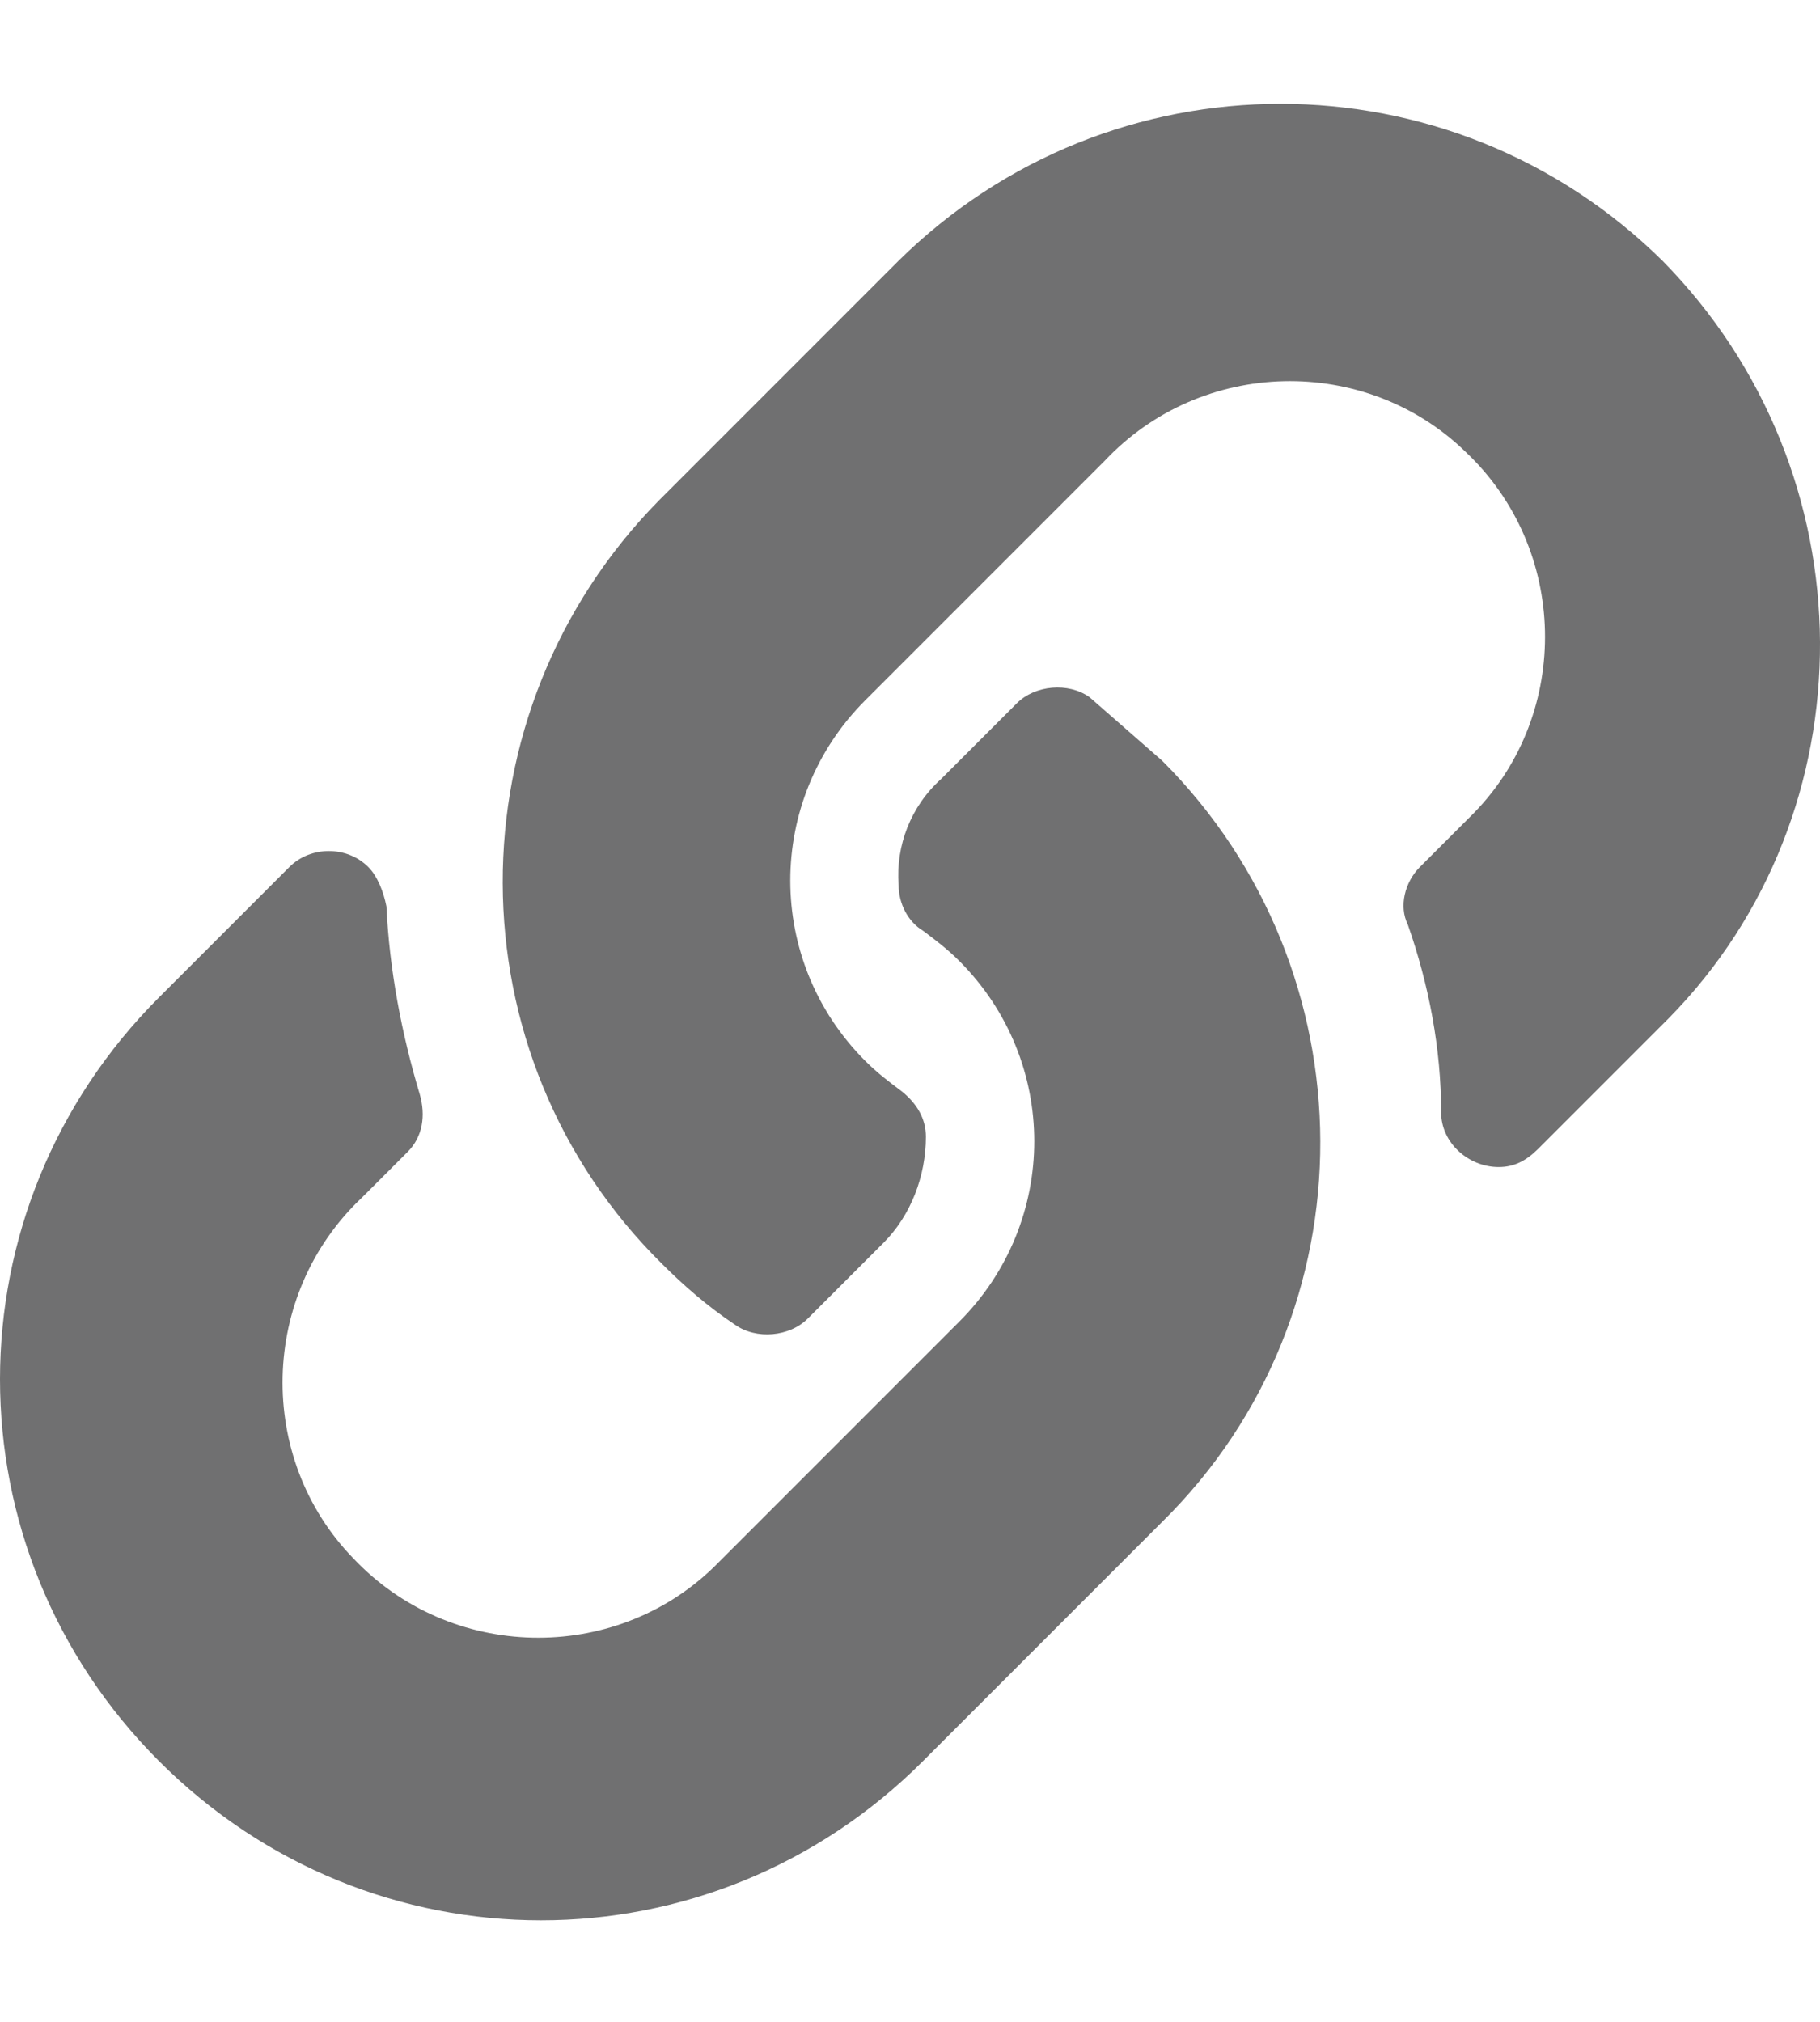 <?xml version="1.0" encoding="UTF-8"?>
<svg width="60.05" height="66.7" version="1.1" viewBox="0 0 60.05 66.7" xml:space="preserve" xmlns="http://www.w3.org/2000/svg" xmlns:cc="http://creativecommons.org/ns#" xmlns:dc="http://purl.org/dc/elements/1.1/" xmlns:rdf="http://www.w3.org/1999/02/22-rdf-syntax-ns#">
<style type="text/css">
	.st0{fill:#707071;}
</style>

<path id="Icon_awesome-link" class="st0" d="m38.35 25.1c6.9 6.9 7 18.2 0 25.1l-7.9 7.9c-7 7-18.2 7-25.2 0s-7-18.2 0-25.2l4.3-4.3c0.7-0.7 1.9-0.7 2.6 0 0.3 0.3 0.5 0.8 0.6 1.3 0.1 2.1 0.5 4.2 1.1 6.2 0.2 0.7 0.1 1.4-0.4 1.9l-1.5 1.5c-3.4 3.2-3.5 8.6-0.3 11.9 3.2 3.4 8.6 3.5 11.9 0.3l8.1-8.1c3.3-3.3 3.3-8.6 0-11.9-0.4-0.4-0.8-0.7-1.2-1-0.5-0.3-0.8-0.9-0.8-1.5-0.1-1.3 0.4-2.6 1.4-3.5l2.5-2.5c0.6-0.6 1.7-0.7 2.4-0.2l2.4 2.1zm16.5-16.5c-7-6.9-18.2-6.9-25.2 0l-7.9 7.9c-6.9 7-6.9 18.3 0.1 25.2 0.7 0.7 1.5 1.4 2.4 2 0.7 0.5 1.8 0.4 2.4-0.2l2.5-2.5c0.9-0.9 1.4-2.2 1.4-3.5 0-0.6-0.3-1.1-0.8-1.5-0.4-0.3-0.8-0.6-1.2-1-3.3-3.3-3.3-8.6 0-11.9l7.9-7.9c3.2-3.4 8.6-3.5 11.9-0.3 3.4 3.2 3.5 8.6 0.3 11.9l-1.8 1.8c-0.5 0.5-0.7 1.3-0.4 1.9 0.7 2 1.1 4.1 1.1 6.2 0 1 0.9 1.8 1.9 1.8 0.5 0 0.9-0.2 1.3-0.6l4.3-4.3c6.7-6.8 6.7-18-0.2-25z"/>
</svg>

